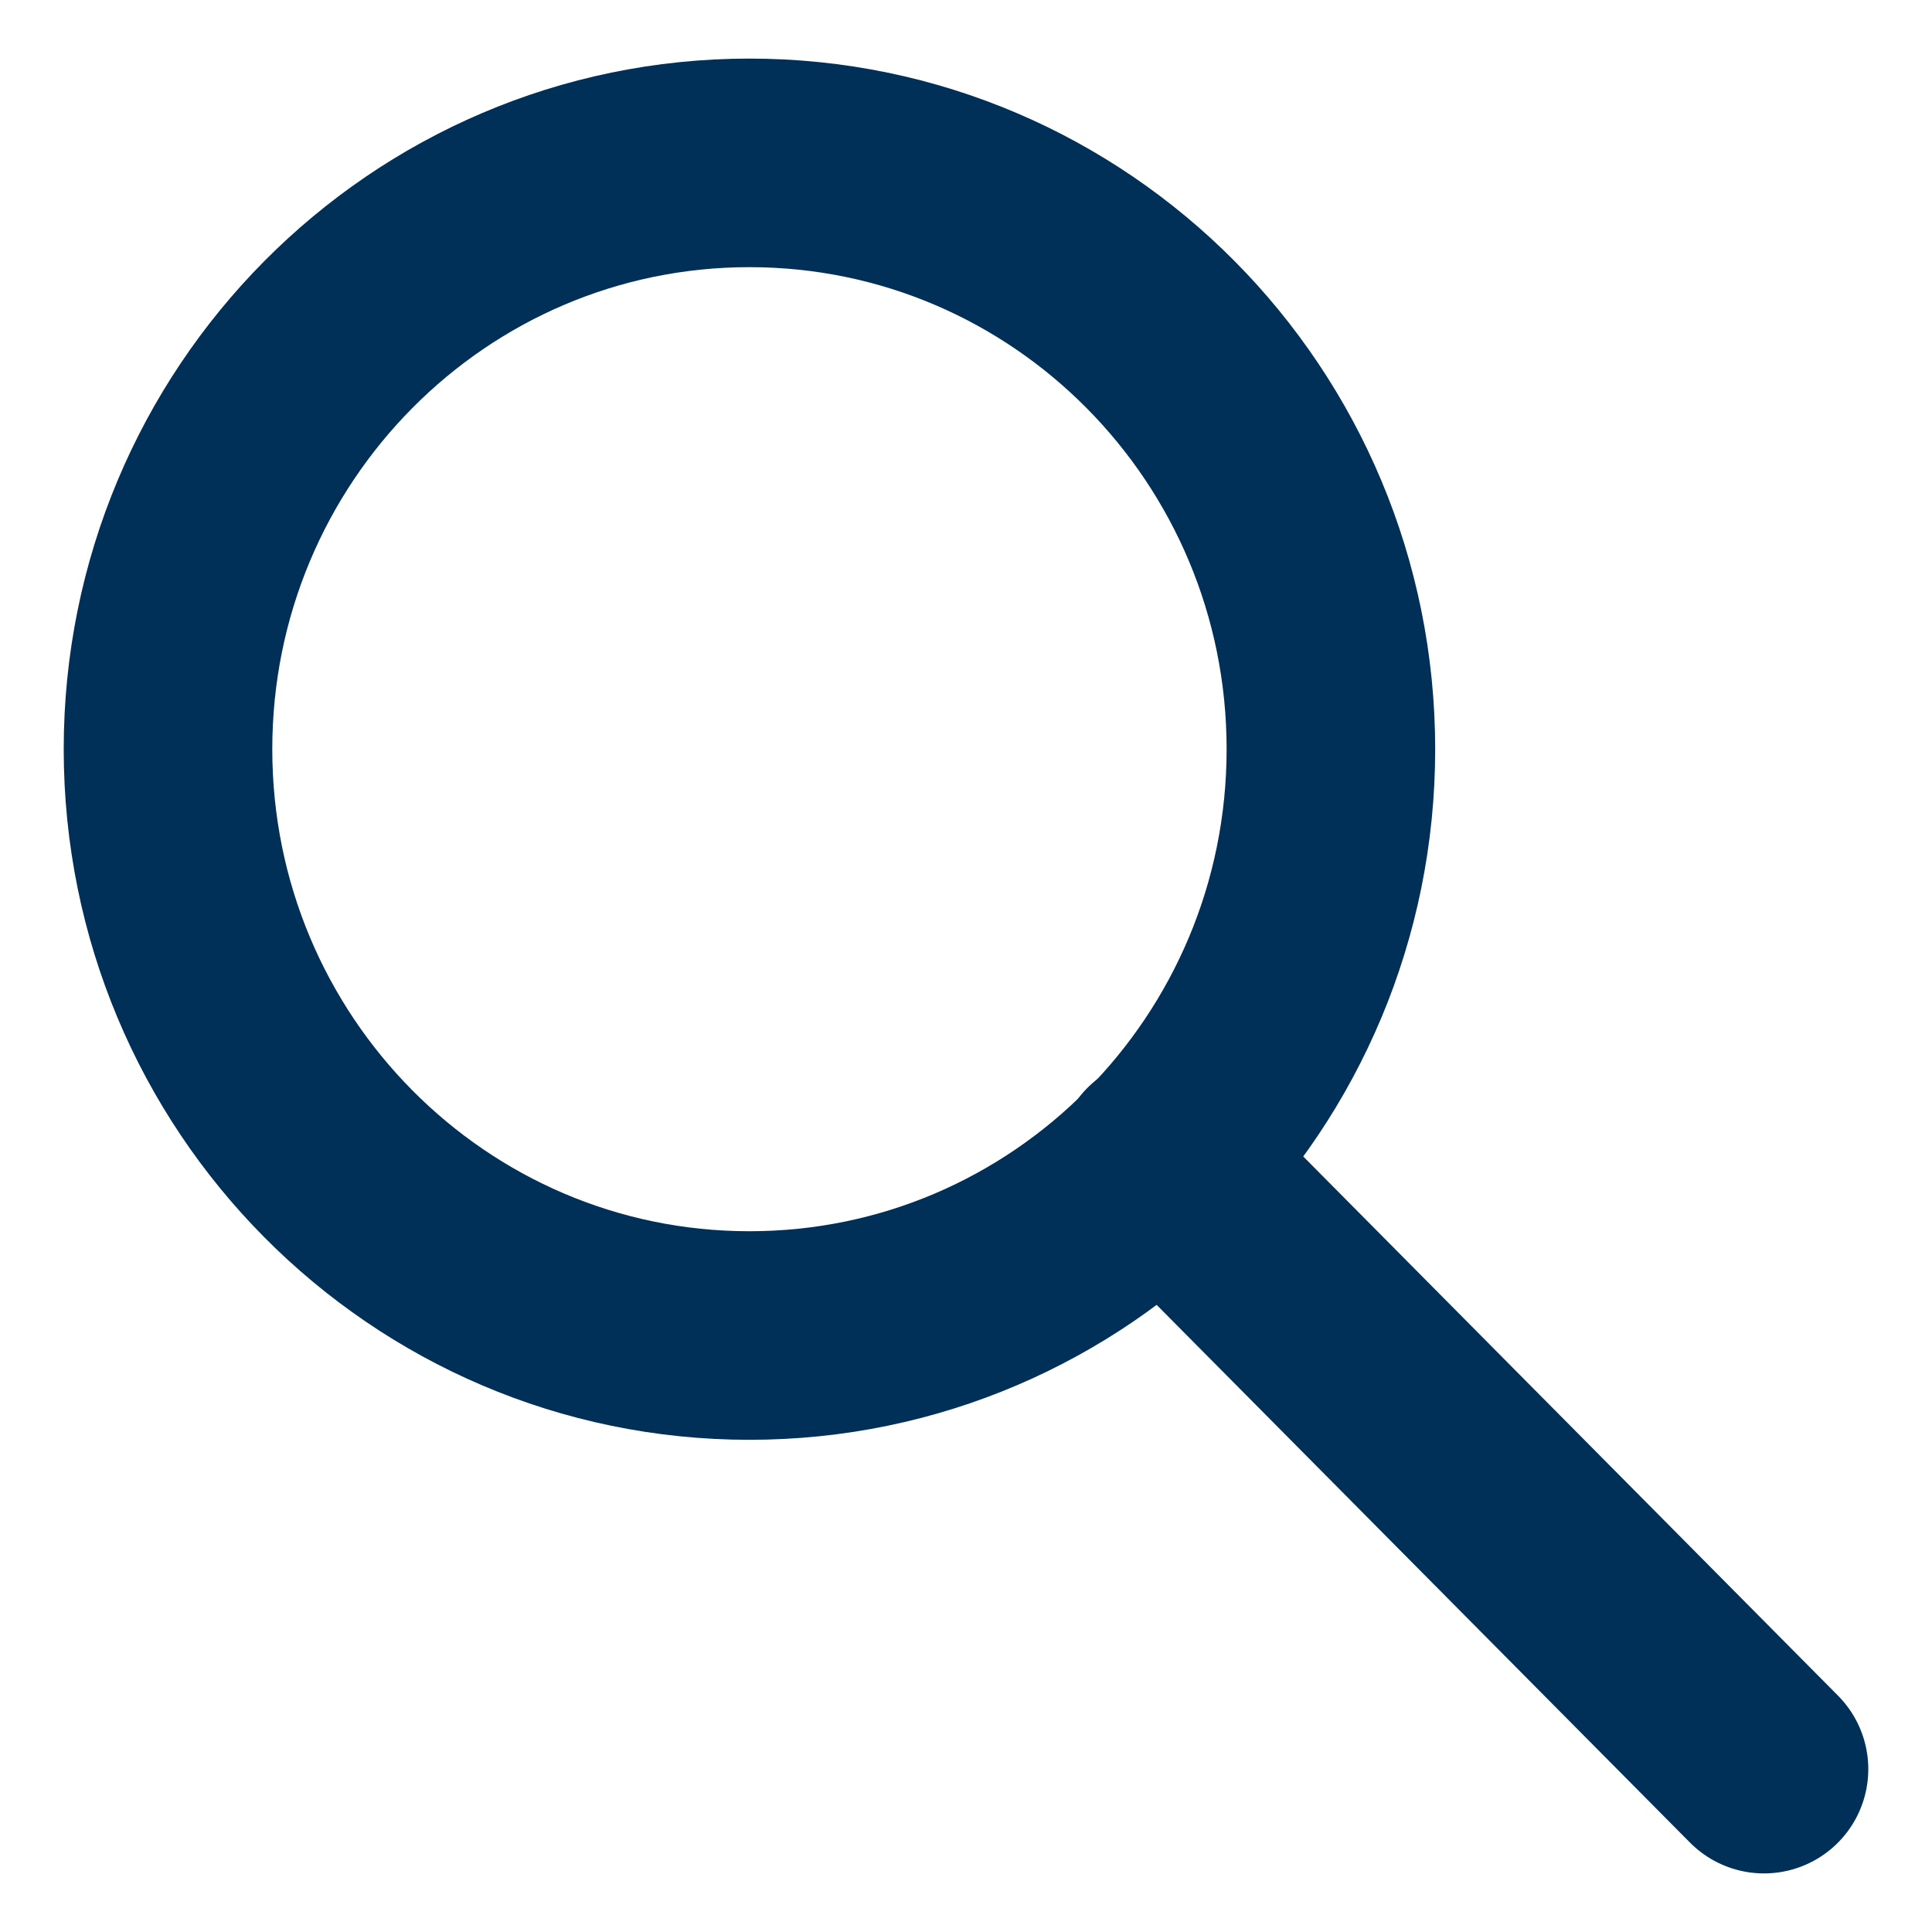 <svg width="23" height="23" viewBox="0 0 23 23" fill="none" xmlns="http://www.w3.org/2000/svg">
<path d="M8.922 15.899C12.745 15.899 15.844 12.774 15.844 8.919C15.844 5.064 12.745 1.939 8.922 1.939C5.099 1.939 2 5.064 2 8.919C2 12.774 5.099 15.899 8.922 15.899Z" stroke="#003057" stroke-width="2.483" stroke-miterlimit="10" stroke-linecap="round" stroke-linejoin="round"/>
<path d="M13.825 13.827L21 21.061" stroke="#003057" stroke-width="2.483" stroke-miterlimit="10" stroke-linecap="round" stroke-linejoin="round"/>
</svg>
